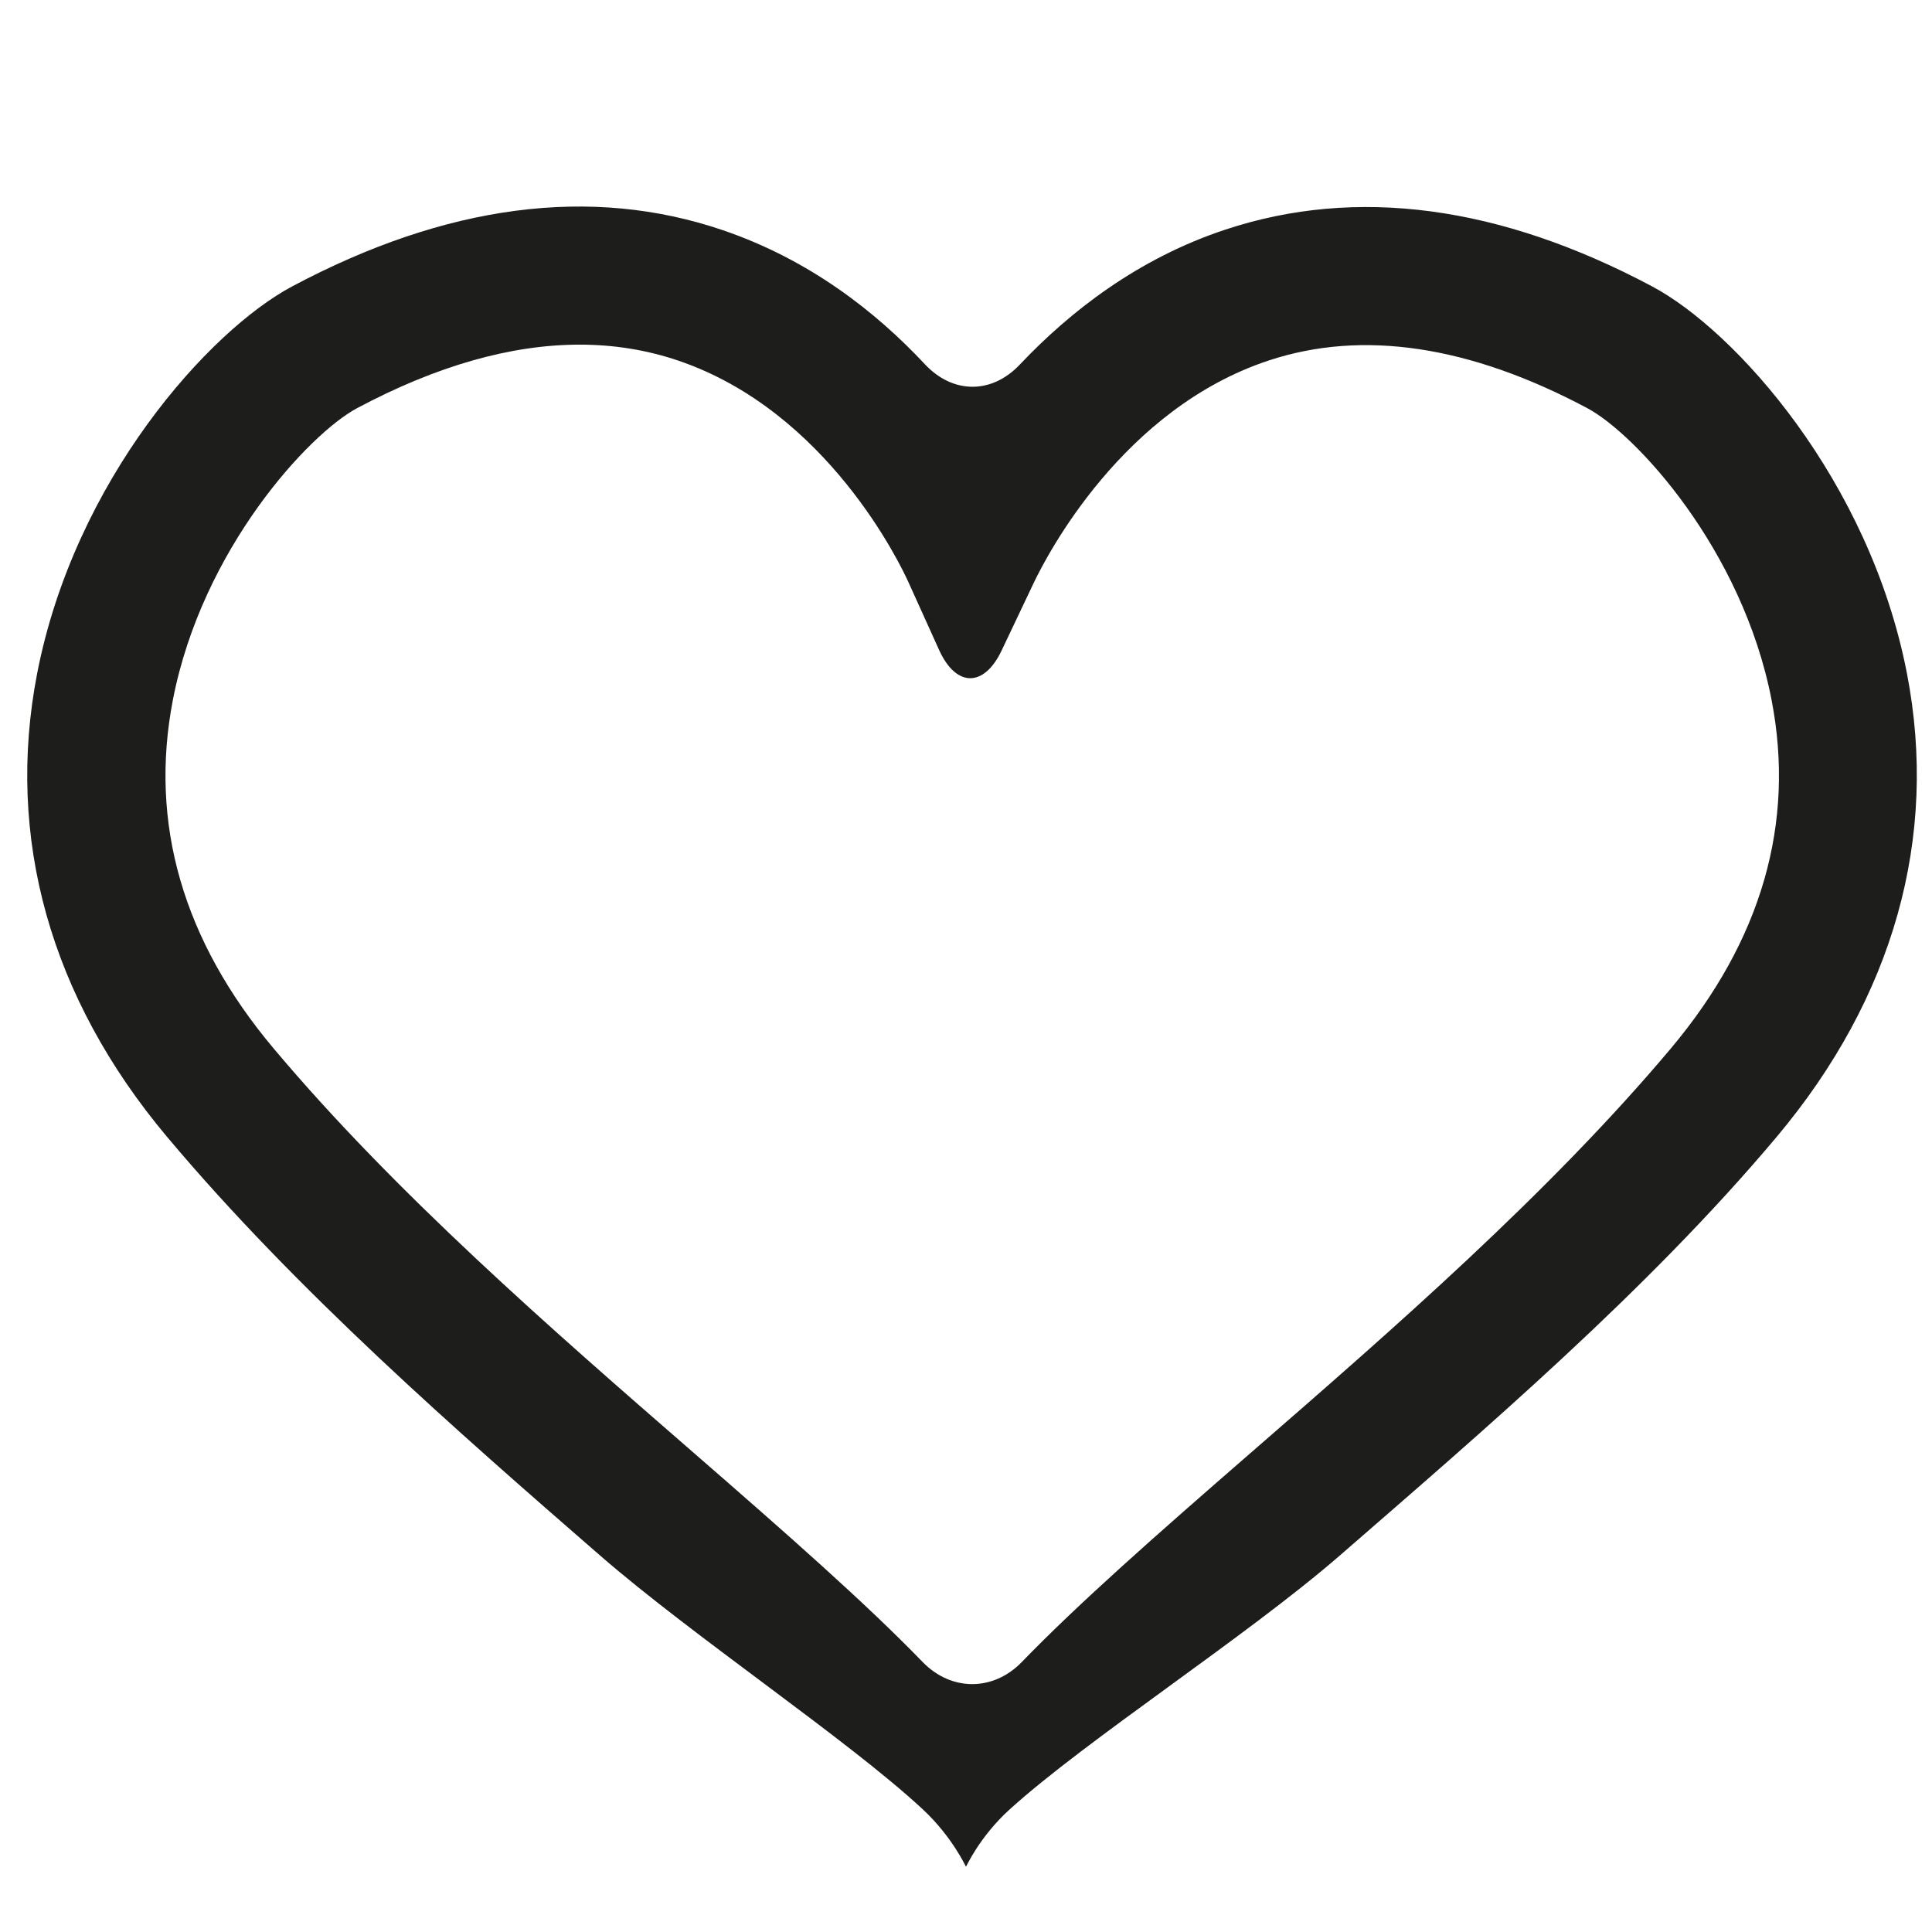 <?xml version="1.0" encoding="utf-8"?>
<!-- Generator: Adobe Illustrator 17.0.0, SVG Export Plug-In . SVG Version: 6.00 Build 0)  -->
<!DOCTYPE svg PUBLIC "-//W3C//DTD SVG 1.1//EN" "http://www.w3.org/Graphics/SVG/1.1/DTD/svg11.dtd">
<svg version="1.1" id="Capa_1" xmlns="http://www.w3.org/2000/svg" xmlns:xlink="http://www.w3.org/1999/xlink" x="0px" y="0px"
	 width="52px" height="52px" viewBox="0 0 52 52" enable-background="new 0 0 52 52" xml:space="preserve">
<path fill="#1D1D1B" d="M26,50.241C26,50.223,26,50.223,26,50.241c0,0.017-0.359-0.796-1.169-1.548
	c-2.016-1.872-6.17-4.645-8.676-6.823C12.311,38.527,7.972,34.737,4.5,30.603c-3.151-3.75-4.355-8.064-3.5-12.477
	c1.009-5.203,4.623-9.224,6.863-10.417c4.15-2.21,8.054-2.72,11.596-1.512c2.317,0.789,4.108,2.187,5.432,3.604
	c0.754,0.807,1.801,0.813,2.559,0.01c1.359-1.437,3.191-2.858,5.537-3.633c3.522-1.165,7.387-0.648,11.481,1.531
	c2.241,1.193,5.85,5.214,6.858,10.418c0.854,4.411-0.359,8.727-3.51,12.476c-3.473,4.135-7.916,7.925-11.76,11.268
	c-2.512,2.18-6.816,4.958-8.882,6.83C26.356,49.443,26,50.258,26,50.241z M9.612,10.985c-1.294,0.689-4.172,3.794-4.958,7.848
	c-0.644,3.322,0.267,6.478,2.708,9.383c3.286,3.911,7.528,7.599,11.27,10.853c2.604,2.264,4.676,4.089,6.201,5.664
	c0.769,0.793,1.901,0.793,2.669,0c1.525-1.575,3.596-3.4,6.2-5.663c3.743-3.254,7.984-6.941,11.271-10.853
	c2.44-2.905,3.352-6.061,2.708-9.383c-0.786-4.054-3.663-7.158-4.958-7.848C39.559,9.3,36.675,8.867,34.15,9.702
	c-3.93,1.298-5.966,5.227-6.334,6.001l-0.858,1.807c-0.474,0.998-1.227,0.991-1.682-0.016l-0.825-1.824
	c-0.211-0.467-2.177-4.596-6.186-5.961c-0.847-0.289-1.738-0.433-2.666-0.433C13.751,9.277,11.747,9.847,9.612,10.985z"/>
</svg>
